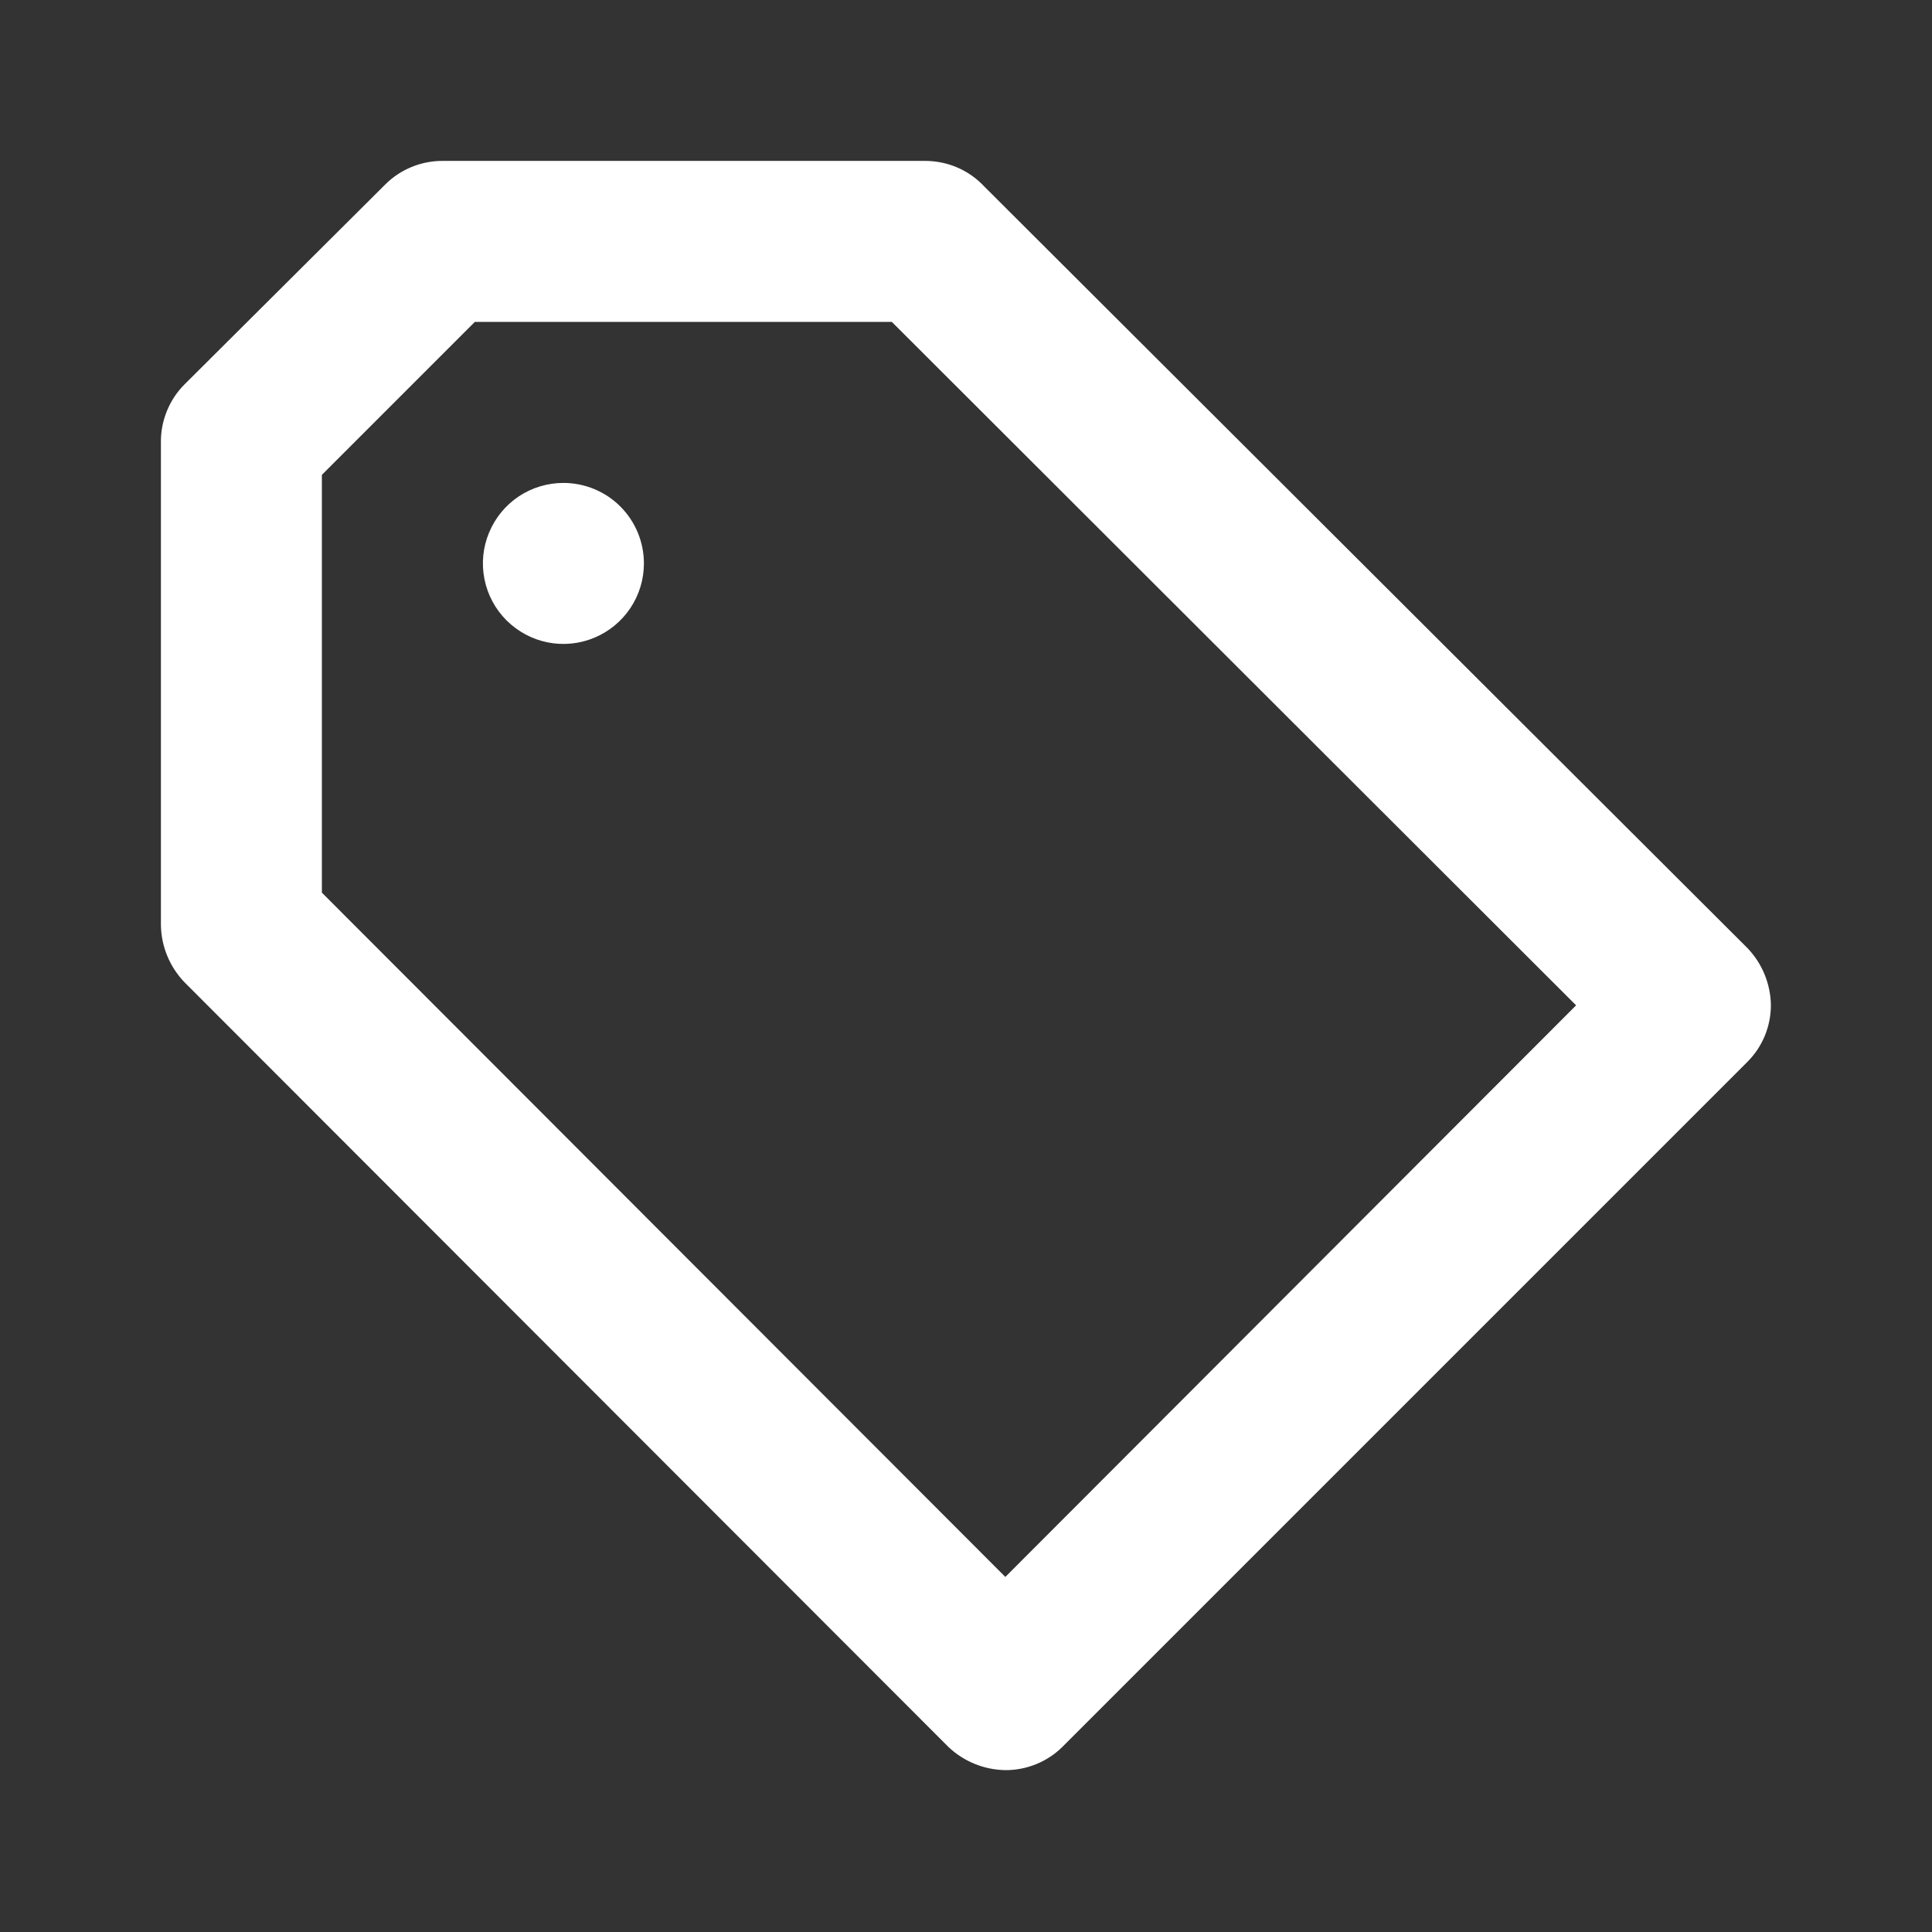 <svg width="28" height="28" viewBox="0 0 28 28" fill="none" xmlns="http://www.w3.org/2000/svg">
<rect x="0" y="0" width="28" height="28" fill="#333333" stroke="none"/>
<path d="M8.165 6.999C7.935 6.999 7.709 7.067 7.517 7.195C7.325 7.324 7.176 7.506 7.088 7.719C6.999 7.932 6.976 8.167 7.021 8.393C7.066 8.619 7.177 8.827 7.34 8.99C7.504 9.153 7.711 9.265 7.938 9.31C8.164 9.355 8.399 9.332 8.612 9.243C8.825 9.155 9.007 9.005 9.135 8.814C9.264 8.622 9.332 8.396 9.332 8.165C9.332 7.856 9.209 7.559 8.99 7.34C8.772 7.122 8.475 6.999 8.165 6.999ZM25.327 13.742L14.267 2.705C14.158 2.588 14.027 2.494 13.88 2.43C13.733 2.366 13.575 2.333 13.415 2.332H6.415C6.262 2.331 6.11 2.361 5.967 2.419C5.825 2.477 5.696 2.562 5.587 2.67L2.67 5.575C2.562 5.684 2.477 5.814 2.419 5.956C2.361 6.098 2.331 6.25 2.332 6.404V13.404C2.336 13.713 2.457 14.008 2.67 14.232L13.742 25.315C13.966 25.529 14.261 25.649 14.57 25.654C14.724 25.655 14.876 25.625 15.018 25.567C15.16 25.509 15.29 25.424 15.399 25.315L25.327 15.387C25.435 15.278 25.521 15.149 25.579 15.007C25.637 14.864 25.666 14.712 25.665 14.559C25.658 14.254 25.538 13.963 25.327 13.742ZM14.57 22.854L4.665 12.937V6.882L6.882 4.665H12.925L22.842 14.57L14.57 22.854Z" fill="white"/>
</svg>
